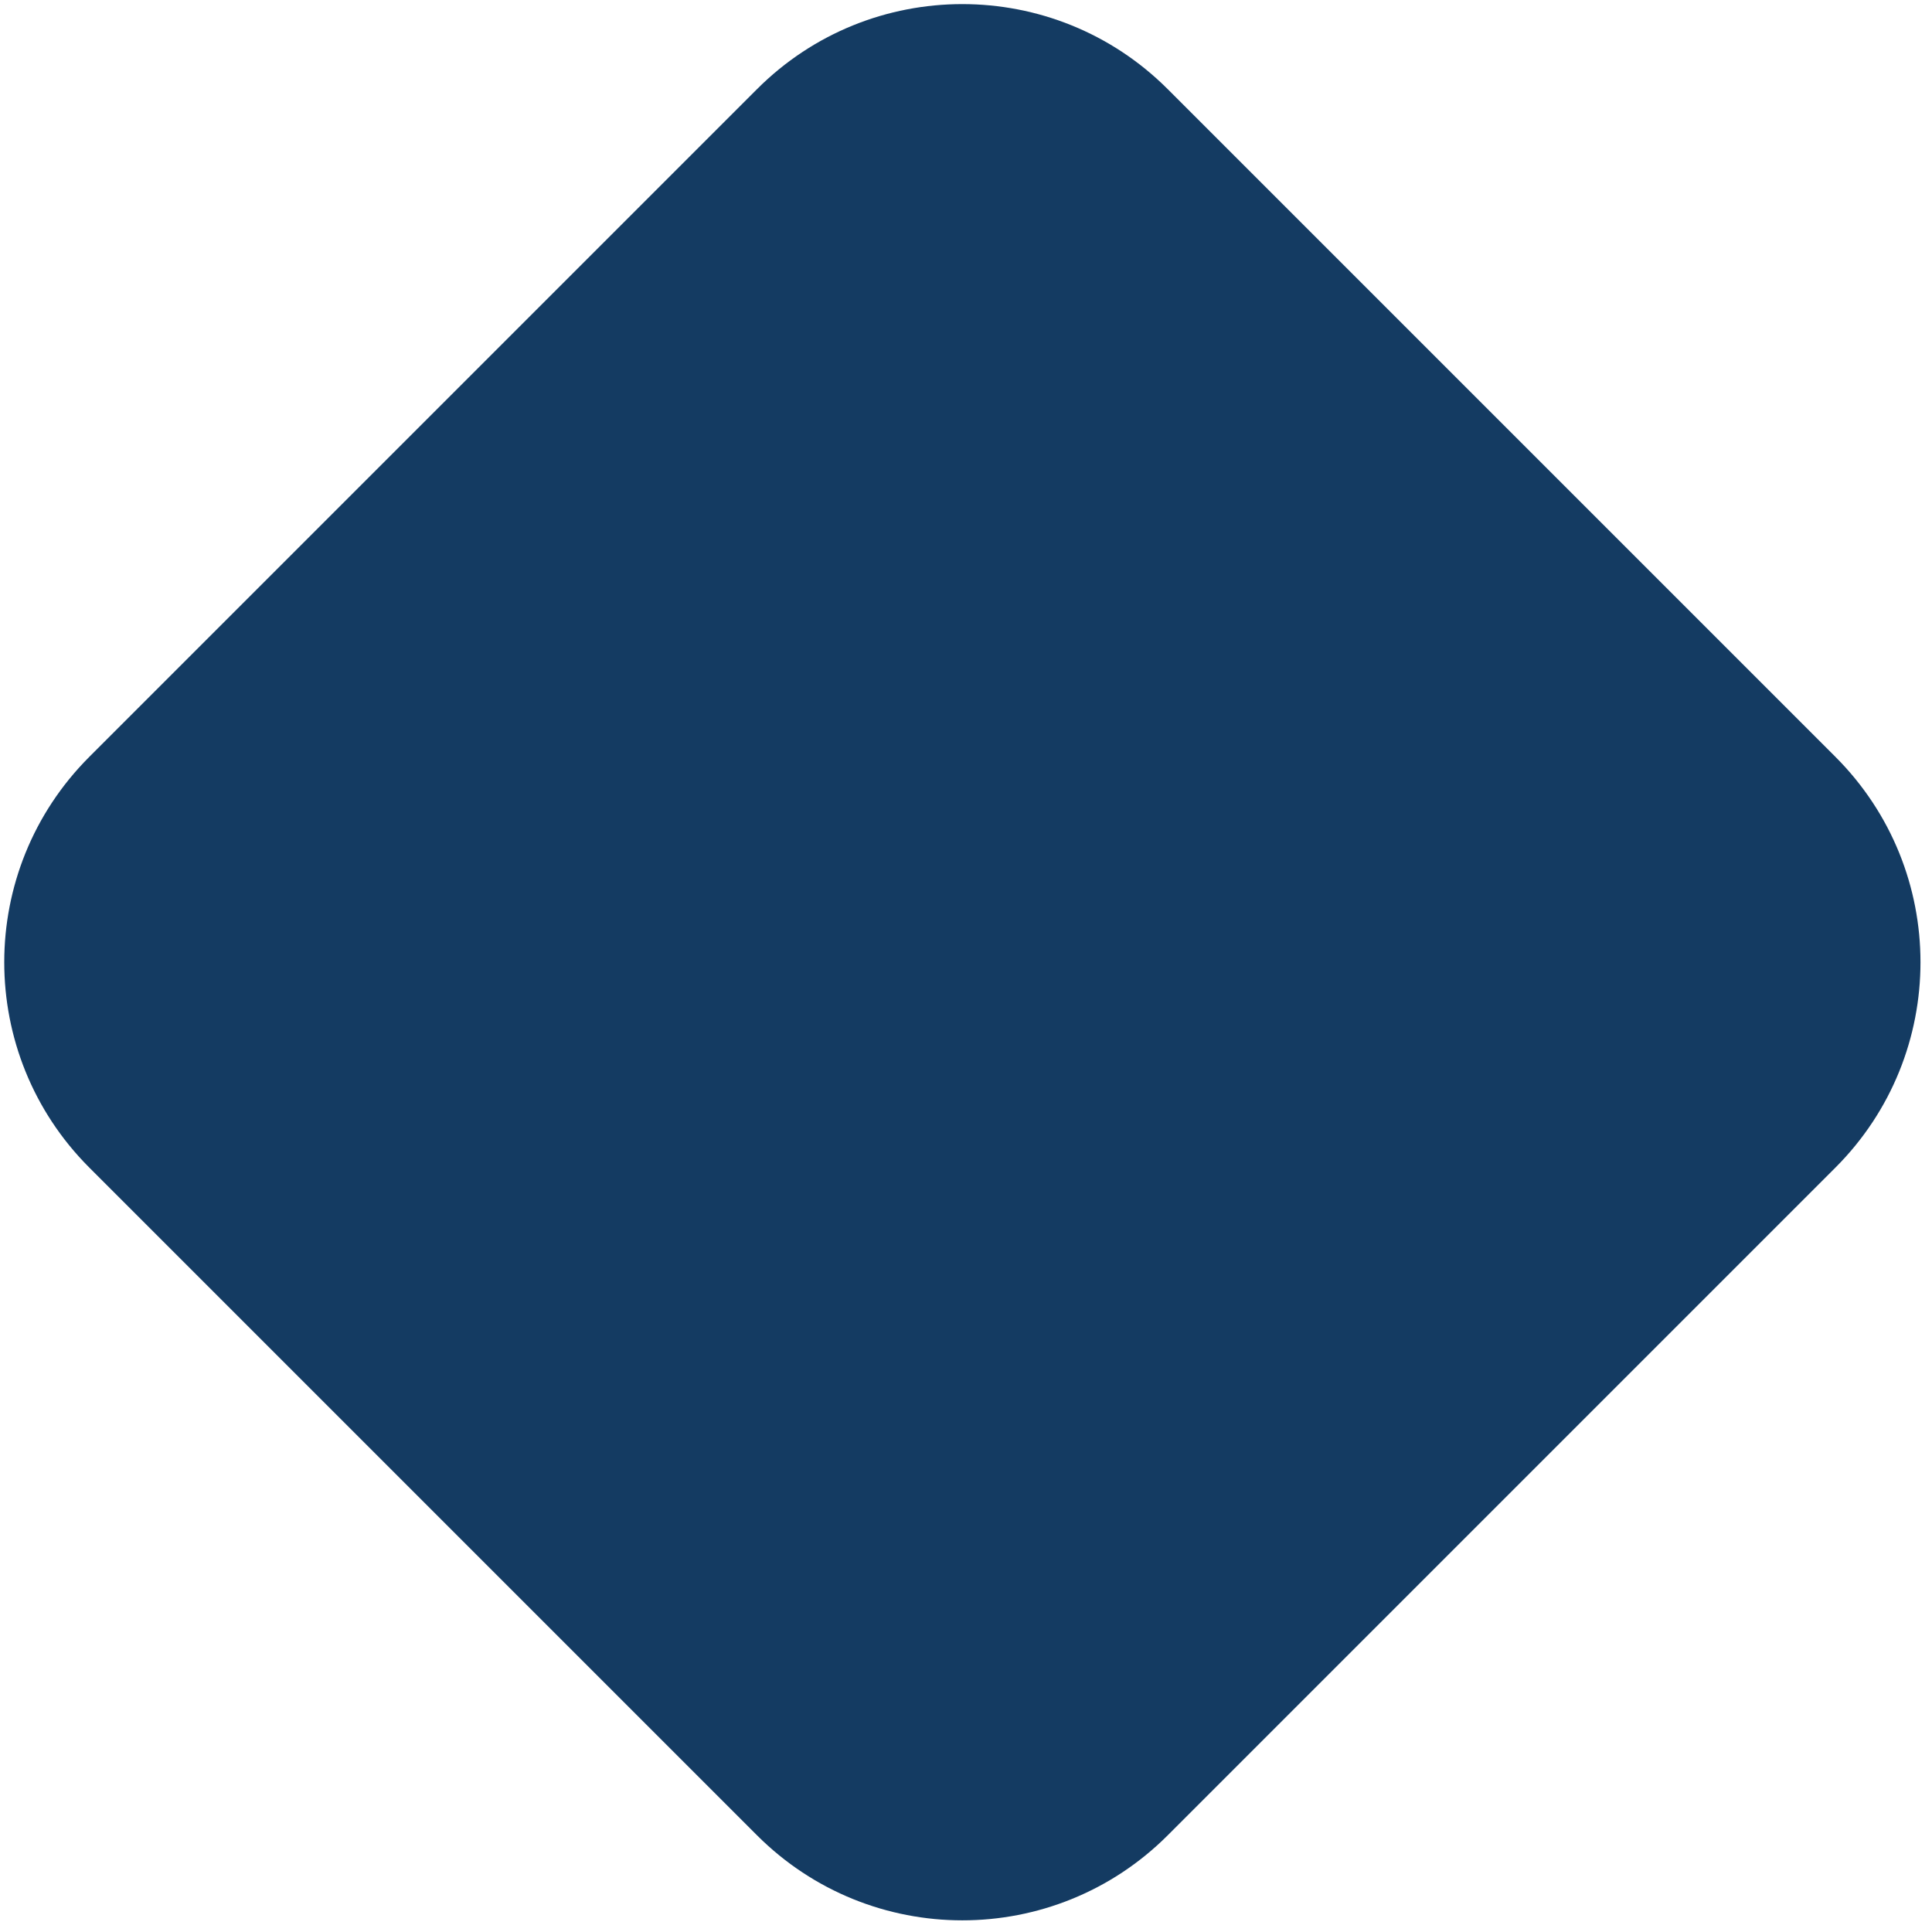 <?xml version="1.0" encoding="utf-8"?>
<!-- Generator: Adobe Illustrator 23.0.2, SVG Export Plug-In . SVG Version: 6.00 Build 0)  -->
<svg version="1.1" id="Laag_1" xmlns="http://www.w3.org/2000/svg" xmlns:xlink="http://www.w3.org/1999/xlink" x="0px" y="0px"
	 viewBox="0 0 133 133" style="enable-background:new 0 0 133 133;" xml:space="preserve">
<style type="text/css">
	.st0{fill-rule:evenodd;clip-rule:evenodd;fill:#143B62;}
</style>
<title>Rectangle 7 Copy</title>
<desc>Created with Sketch.</desc>
<g id="Definitief">
	<g id="Producten-overzicht" transform="translate(-1237, -1658)">
		<path id="Rectangle-7-Copy" class="st0" d="M1317.39,1664.14l45.96,45.96c7.81,7.81,7.81,20.47,0,28.28l-45.96,45.96
			c-7.81,7.81-20.47,7.81-28.28,0l-45.96-45.96c-7.81-7.81-7.81-20.47,0-28.28l45.96-45.96
			C1296.91,1656.33,1309.58,1656.33,1317.39,1664.14z"/>
	</g>
</g>
</svg>
